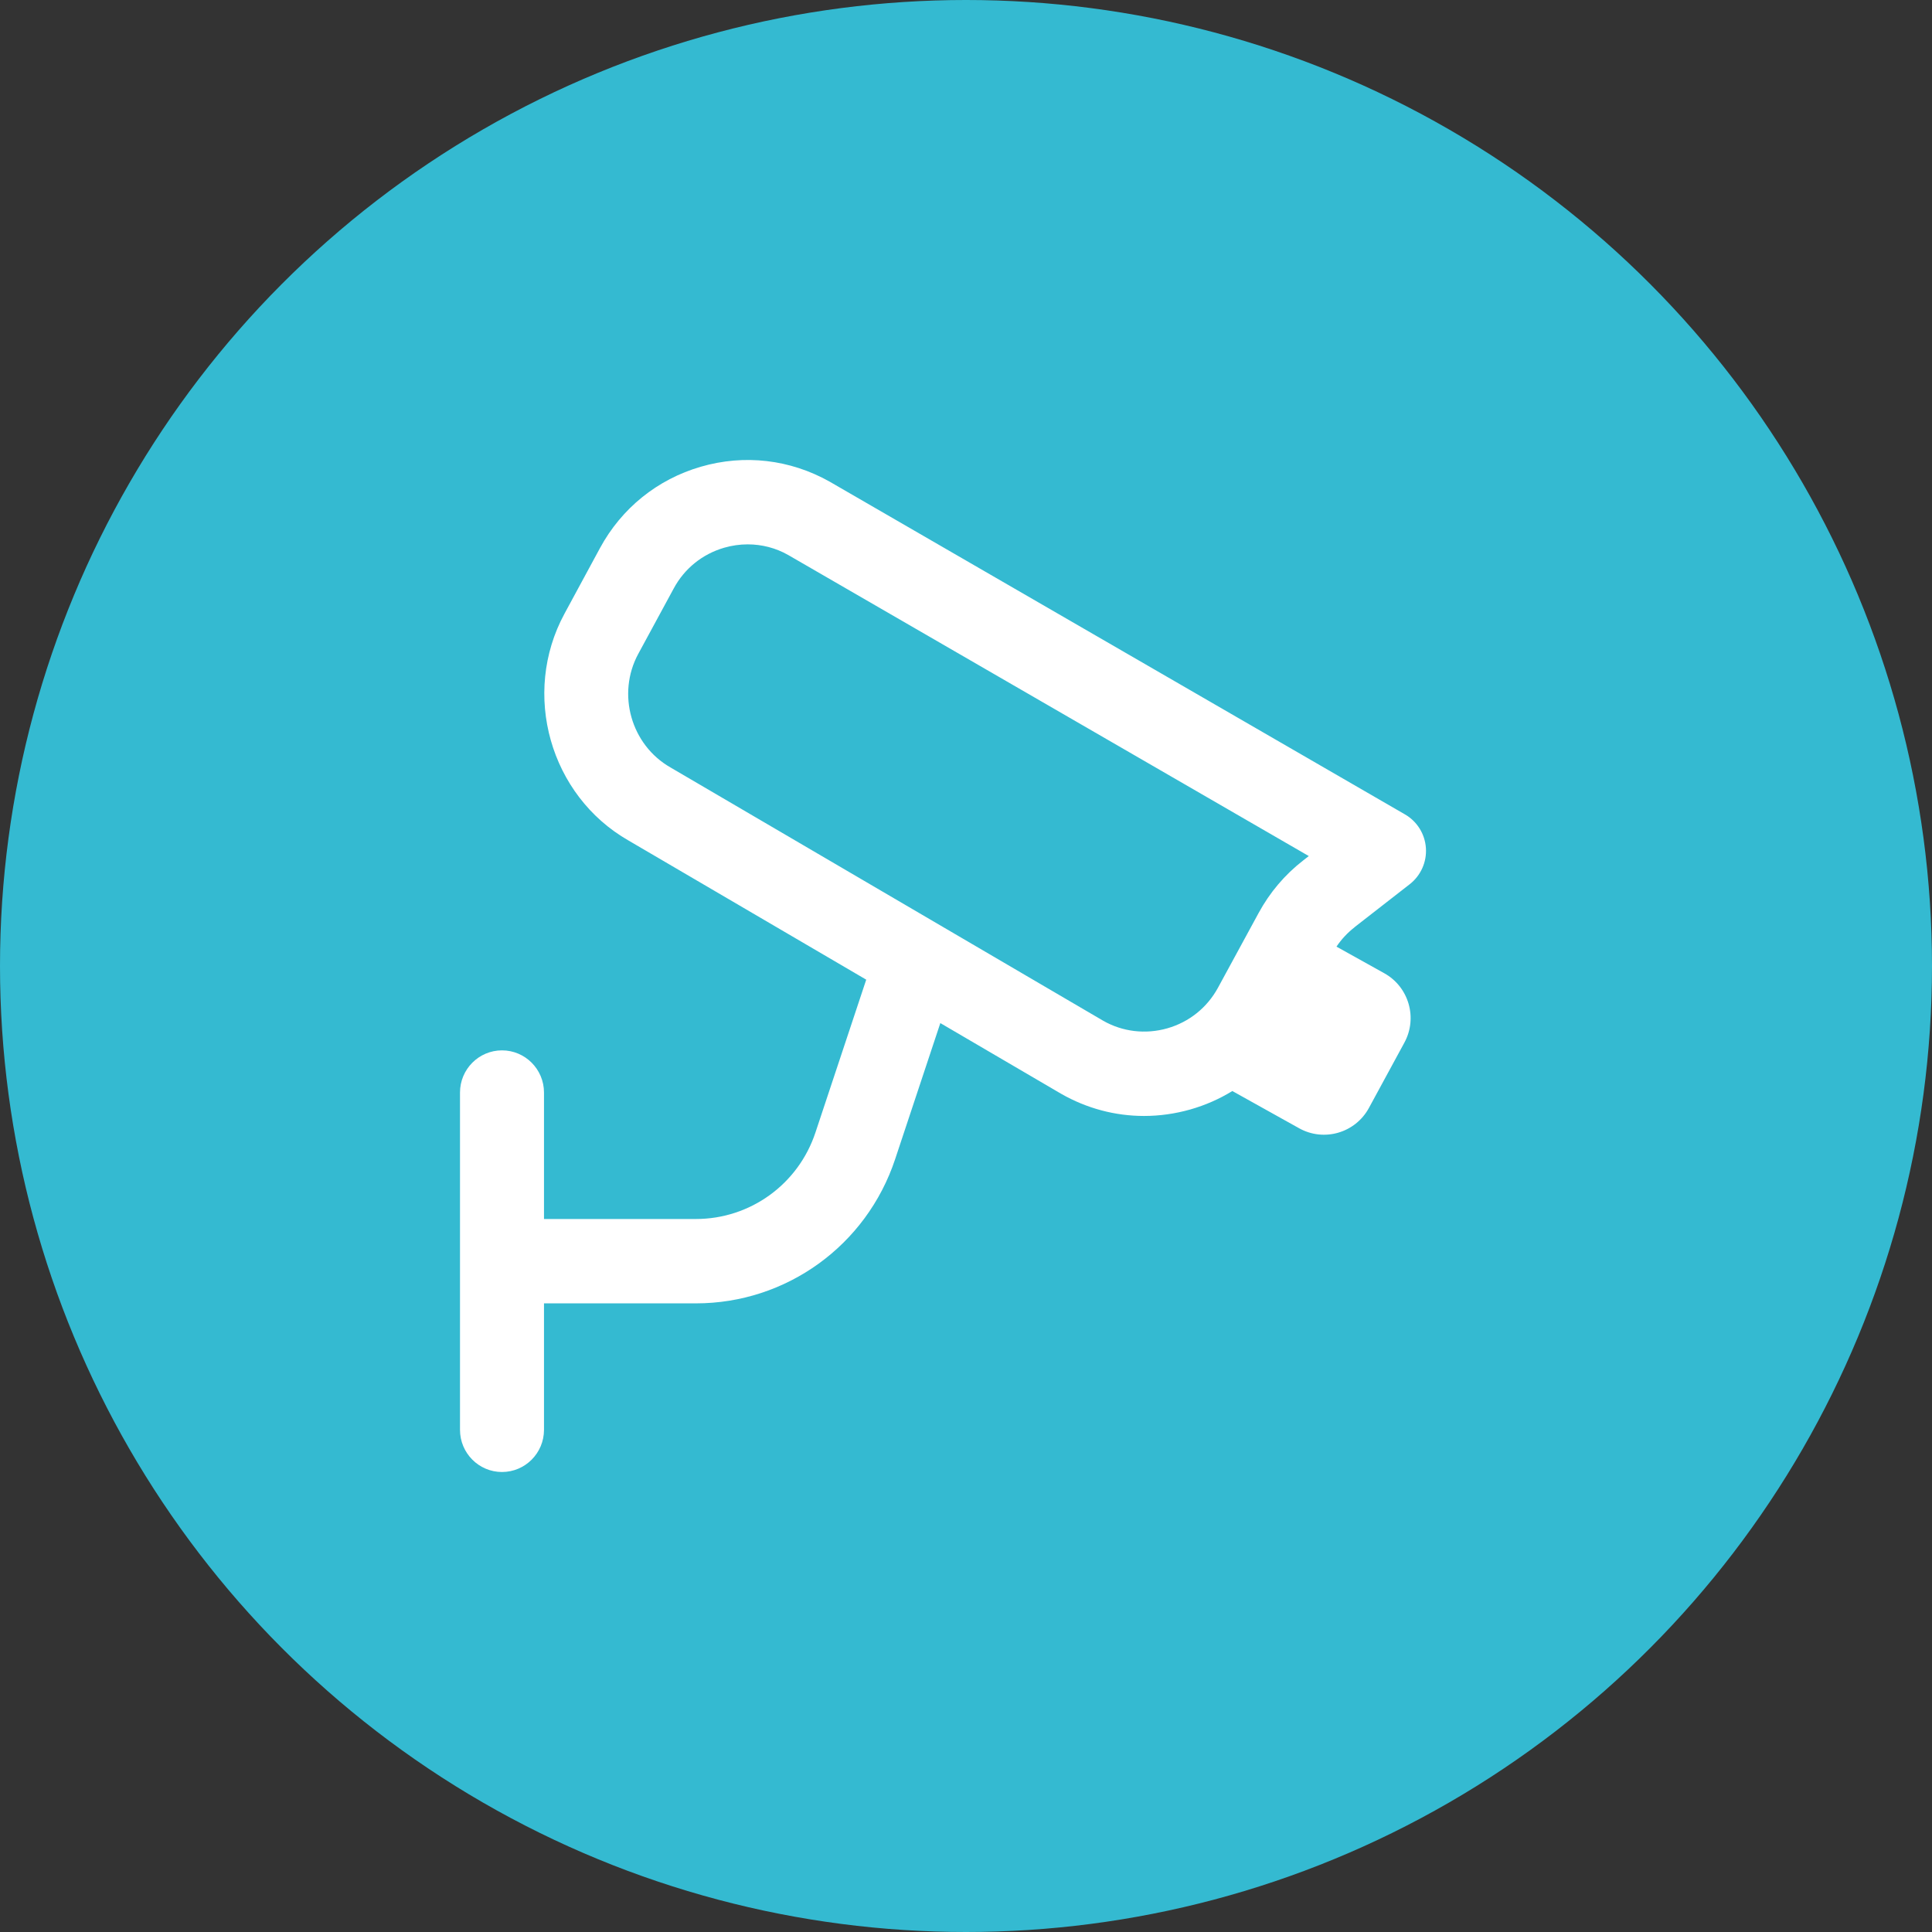 <svg width="42" height="42" viewBox="0 0 42 42" fill="none" xmlns="http://www.w3.org/2000/svg">
<rect x="0" y="0" width="42" height="42" fill="#333333" stroke="none"/>
<circle cx="21" cy="21" r="21" fill="#34BAD1"/>
<path d="M29.448 20.155L30.646 19.222C30.886 19.035 31.019 18.739 30.998 18.435C30.977 18.131 30.807 17.856 30.542 17.704L18.033 10.469C17.175 9.987 16.183 9.871 15.236 10.146C14.291 10.42 13.511 11.049 13.042 11.917L12.272 13.34C11.328 15.081 11.957 17.297 13.665 18.273L18.831 21.297L17.727 24.62C17.354 25.745 16.309 26.5 15.129 26.5H11.826V23.751C11.826 23.245 11.417 22.834 10.913 22.834C10.409 22.834 10 23.245 10 23.751V31.083C10 31.589 10.409 32 10.913 32C11.417 32 11.826 31.589 11.826 31.083V28.334H15.129C17.096 28.334 18.837 27.074 19.459 25.201L20.442 22.241L23.07 23.779C23.629 24.098 24.246 24.26 24.87 24.26C25.206 24.26 25.543 24.213 25.876 24.119C26.202 24.026 26.509 23.891 26.79 23.718L28.243 24.528C28.783 24.828 29.463 24.63 29.759 24.086L30.529 22.668C30.823 22.129 30.627 21.454 30.092 21.157L29.054 20.579C29.162 20.418 29.294 20.277 29.448 20.157L29.448 20.155ZM25.376 22.355C24.901 22.49 24.403 22.43 23.982 22.19L14.576 16.684C13.718 16.194 13.404 15.086 13.875 14.215L14.646 12.793C14.88 12.358 15.27 12.045 15.743 11.907C15.913 11.858 16.084 11.834 16.255 11.834C16.561 11.834 16.862 11.911 17.131 12.063L28.452 18.61L28.329 18.706C27.929 19.017 27.604 19.401 27.361 19.848L26.479 21.47C26.243 21.905 25.851 22.219 25.376 22.355Z" fill="white"/>
</svg>
